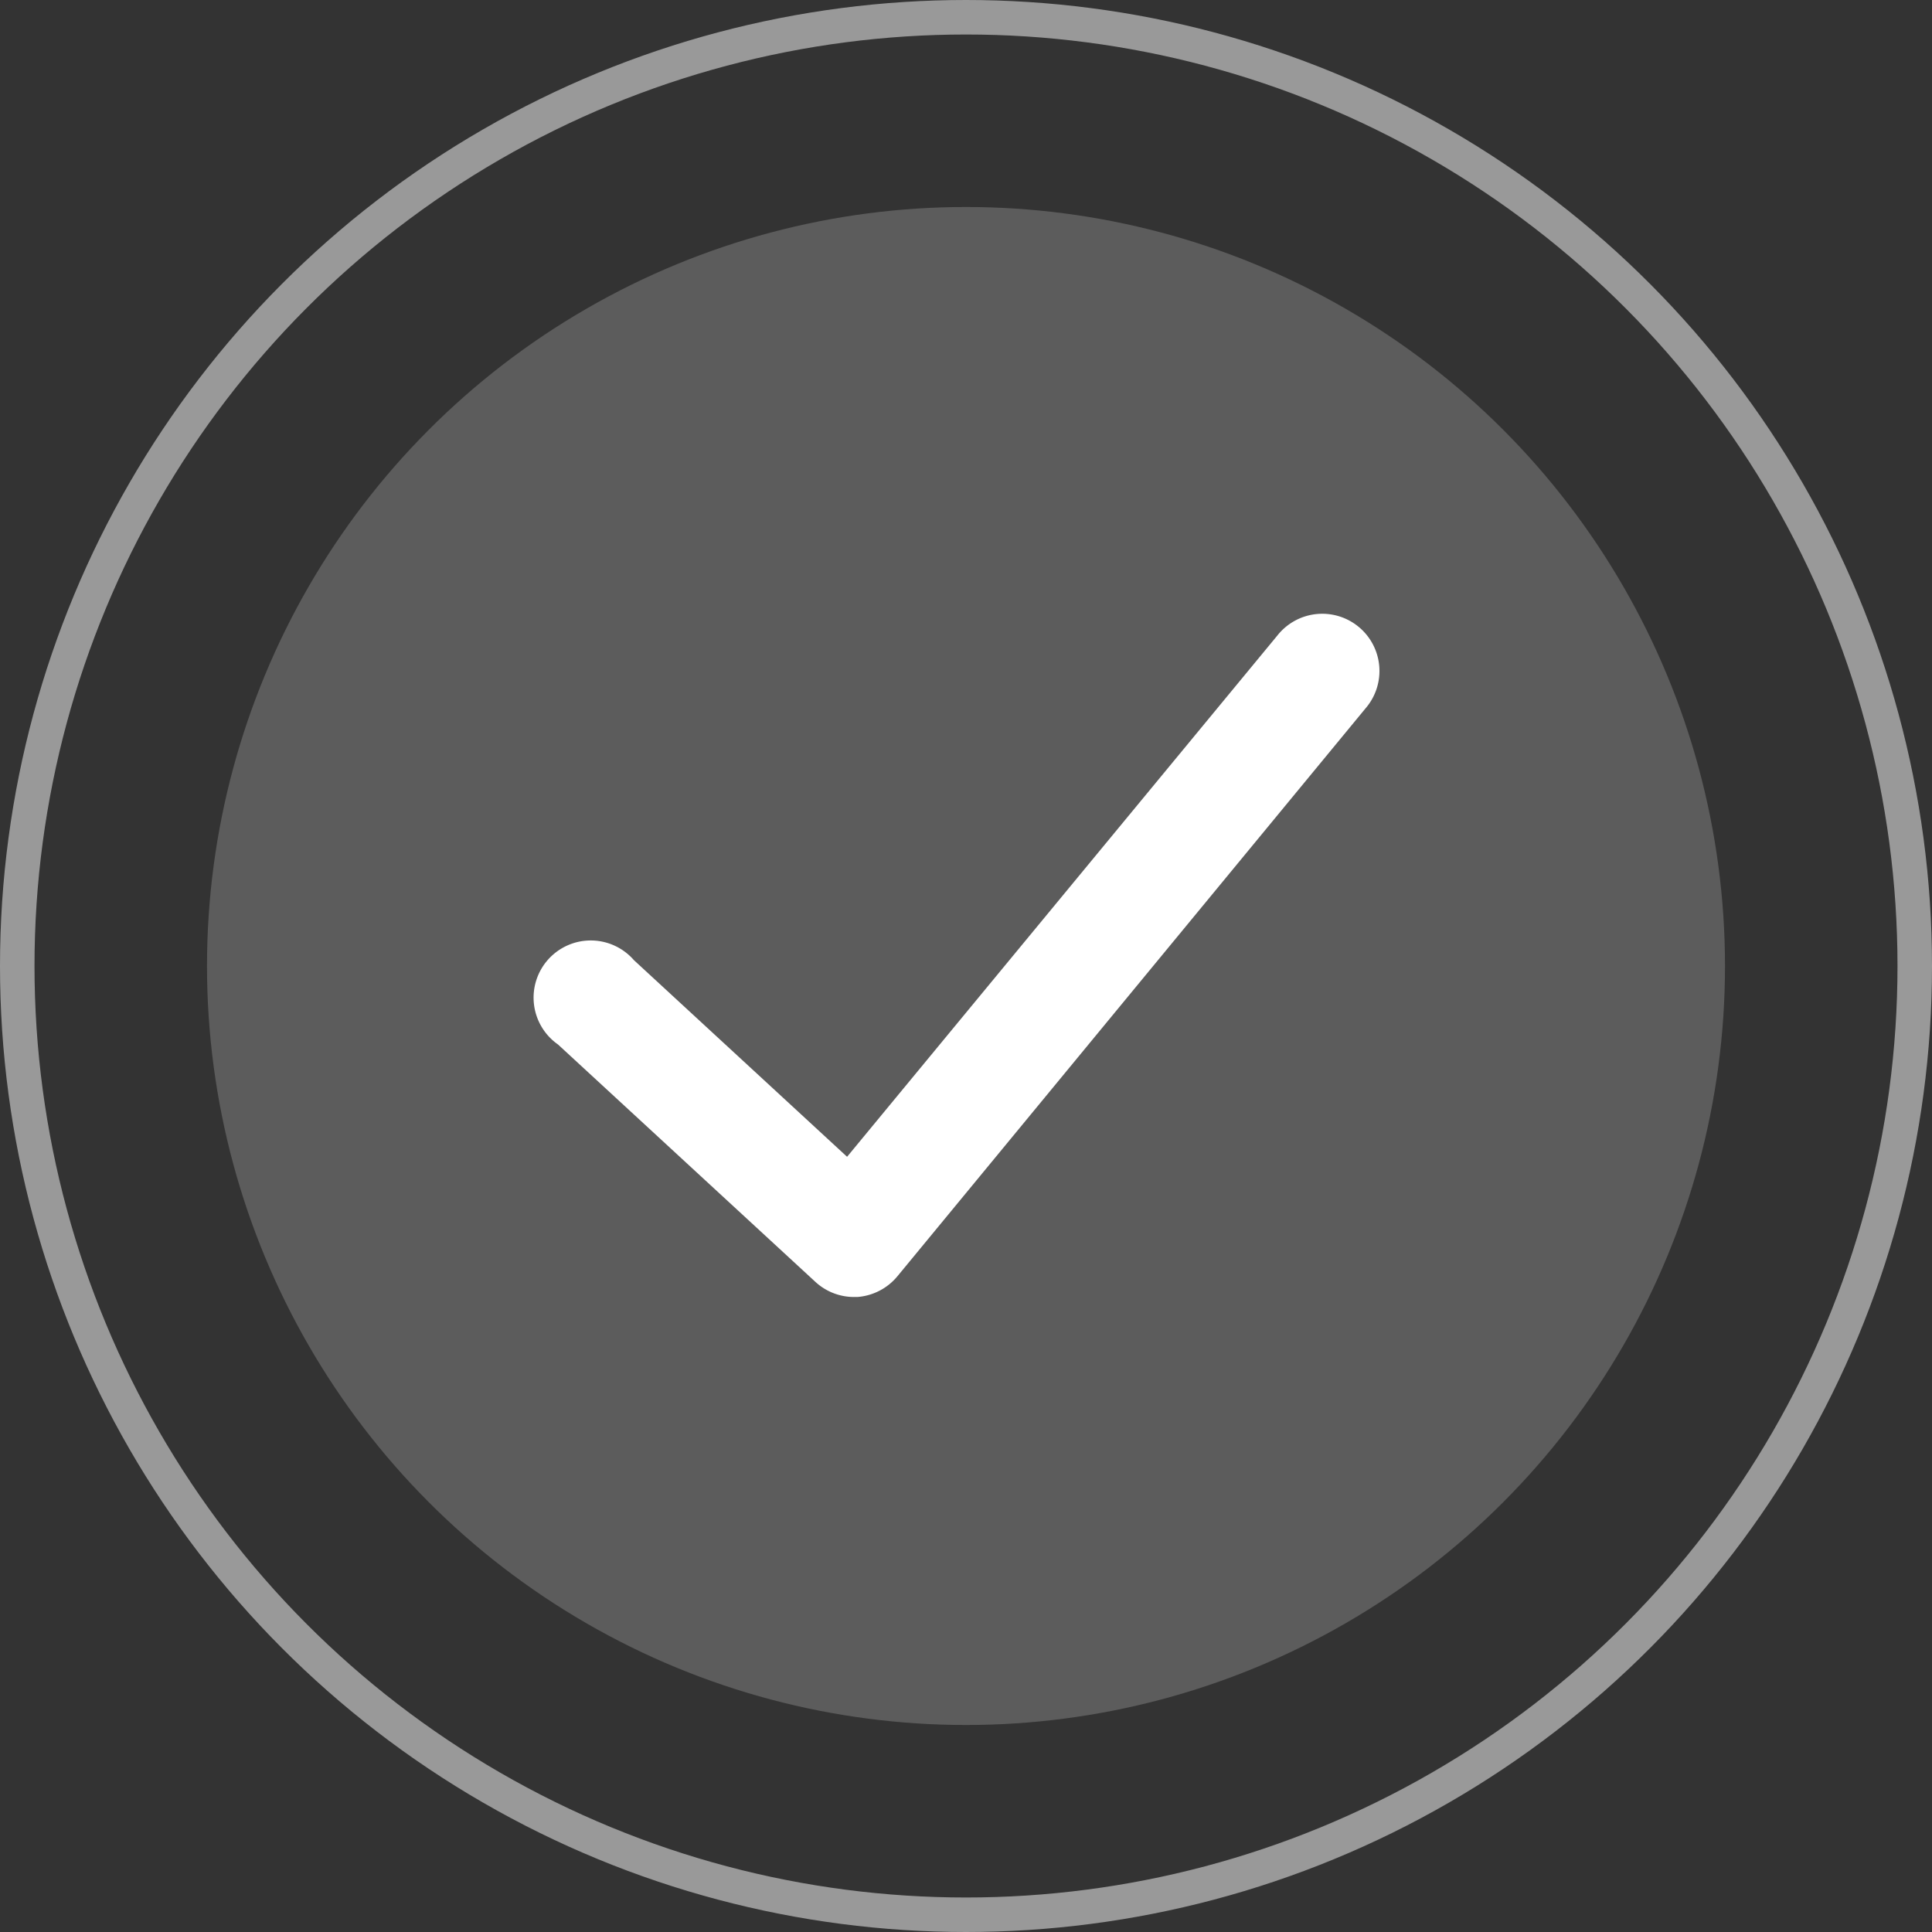 <svg xmlns="http://www.w3.org/2000/svg" width="56" height="56"><rect width="100%" height="100%" fill="#333333" stroke="none"/><g transform="translate(-722 -1078)"><circle cx="22" cy="22" r="22" transform="translate(728 1084)" style="opacity:.2;fill:#fff"/><g transform="translate(722 1078)" style="stroke:#fff;opacity:.5;fill:none"><circle cx="28" cy="28" r="28" style="stroke:none" stroke="none"/><circle cx="28" cy="28" r="27.5" style="fill:none"/></g><path d="M3415.143 185.63a1.651 1.651 0 0 1-1.1-.436l-7.463-6.883a1.657 1.657 0 1 1 2.2-2.445l6.179 5.7 12.471-15.108a1.658 1.658 0 1 1 2.557 2.11l-13.569 16.461a1.667 1.667 0 0 1-1.15.6h-.125Z" transform="translate(-2668.406 929.964)" style="fill:#fff"/></g></svg>
